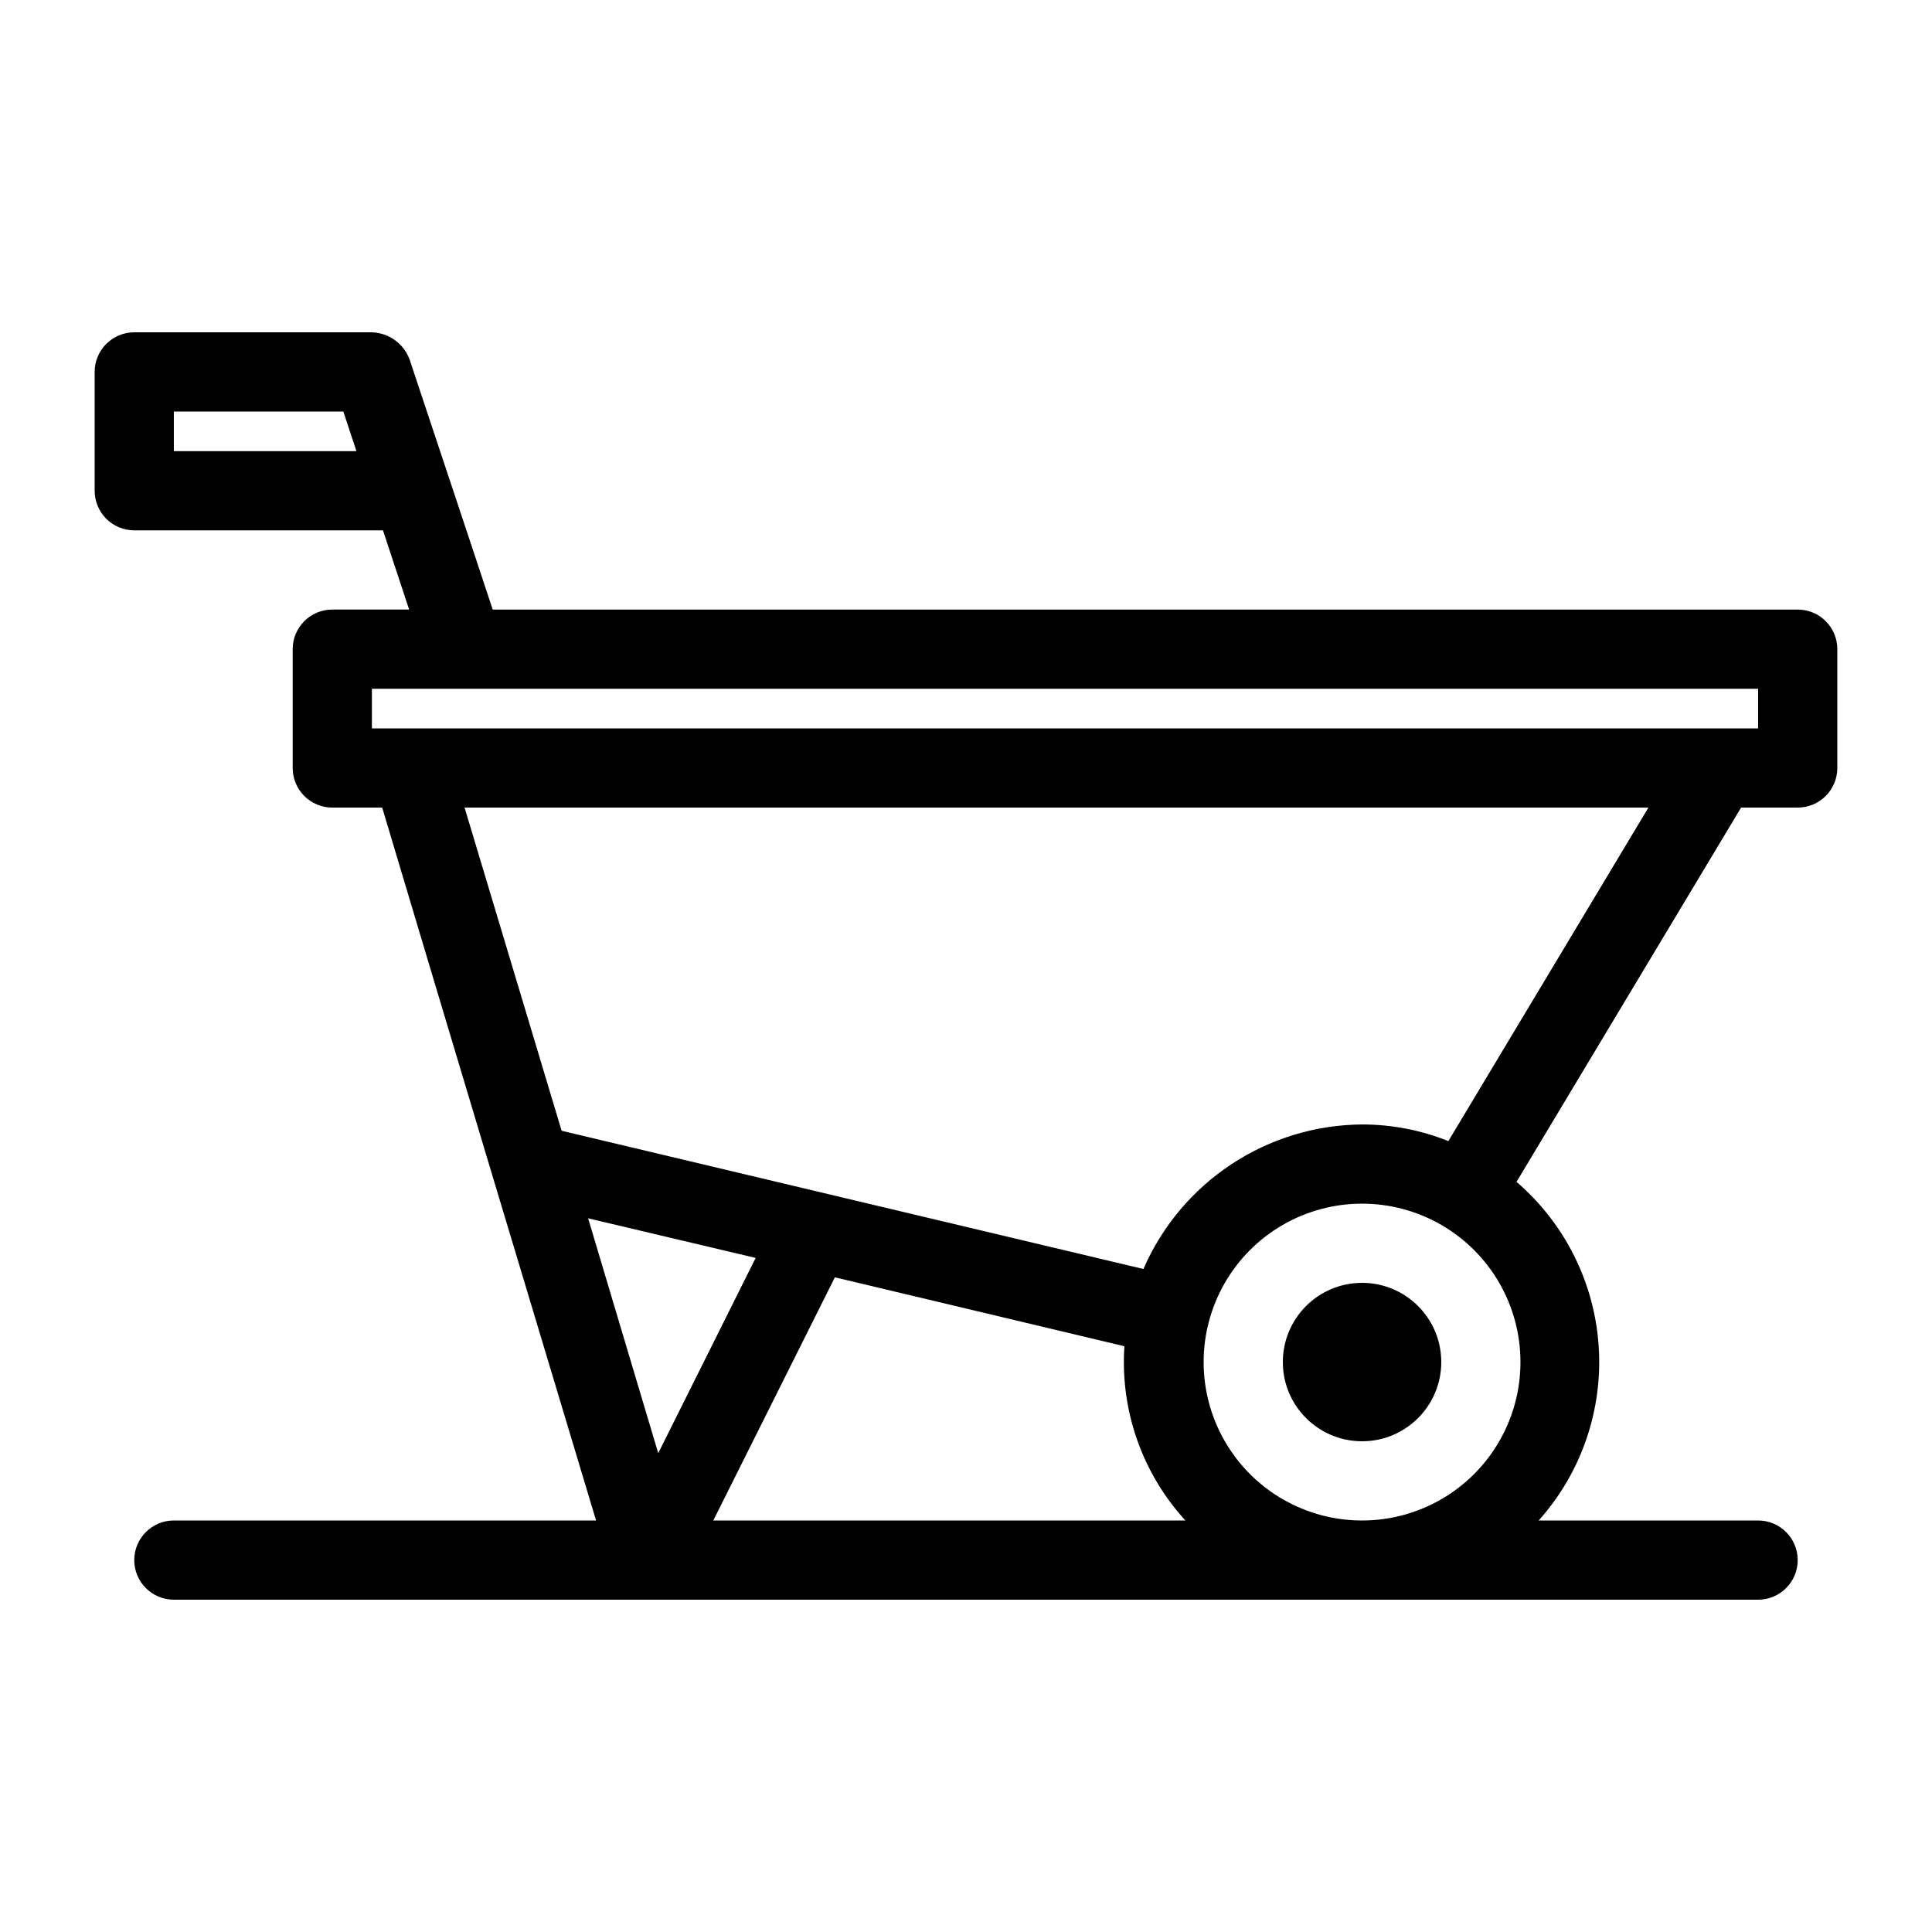<?xml version="1.0" encoding="UTF-8"?>
<!-- Uploaded to: ICON Repo, www.iconrepo.com, Generator: ICON Repo Mixer Tools -->
<svg fill="#000000" width="800px" height="800px" version="1.1" viewBox="144 144 512 512" xmlns="http://www.w3.org/2000/svg">
 <g>
  <path d="m525.95 504.96c0 11.594-9.398 20.992-20.992 20.992s-20.992-9.398-20.992-20.992 9.398-20.992 20.992-20.992 20.992 9.398 20.992 20.992"/>
  <path d="m620.41 305.54h-345.84c-5.457-16.582-16.582-49.855-22.043-66.336-1.57-4.18-5.508-6.996-9.969-7.137h-62.977c-5.797 0-10.496 4.699-10.496 10.496v31.488c0 2.781 1.105 5.453 3.074 7.422s4.637 3.074 7.422 3.074h65.914l6.926 20.992h-20.359c-5.797 0-10.496 4.699-10.496 10.496v31.488c0 2.781 1.105 5.453 3.074 7.422s4.637 3.074 7.422 3.074h13.223c14.066 47.129 42.508 141.91 56.68 188.93l-111.89-0.004c-5.797 0-10.496 4.699-10.496 10.496s4.699 10.496 10.496 10.496h419.84c5.797 0 10.496-4.699 10.496-10.496s-4.699-10.496-10.496-10.496h-58.148c11.281-12.605 17.012-29.223 15.906-46.102-1.105-16.883-8.953-32.609-21.781-43.637l59.512-99.188h15.008c2.785 0 5.453-1.105 7.422-3.074s3.074-4.641 3.074-7.422v-31.488c0-2.785-1.105-5.453-3.074-7.422s-4.637-3.074-7.422-3.074zm-430.34-41.984v-10.496h44.922l3.465 10.496zm109.79 203.31 44.398 10.496-25.82 51.746zm33.168 80.082 32.223-64.445 76.727 18.266c-1.145 16.953 4.695 33.641 16.164 46.18zm213.91-41.984c0 15-8 28.863-20.992 36.359-12.988 7.5-28.992 7.5-41.984 0-12.988-7.496-20.988-21.359-20.988-36.359 0-14.996 8-28.859 20.988-36.359 12.992-7.496 28.996-7.496 41.984 0 12.992 7.5 20.992 21.363 20.992 36.359zm-19.102-58.566c-7.277-2.91-15.043-4.406-22.883-4.406-12.328 0.094-24.363 3.762-34.648 10.562-10.281 6.801-18.371 16.438-23.289 27.746l-154.18-36.633-25.719-85.645h313.73zm82.078-109.37h-367.36v-10.496h367.36z"/>
 </g>
</svg>